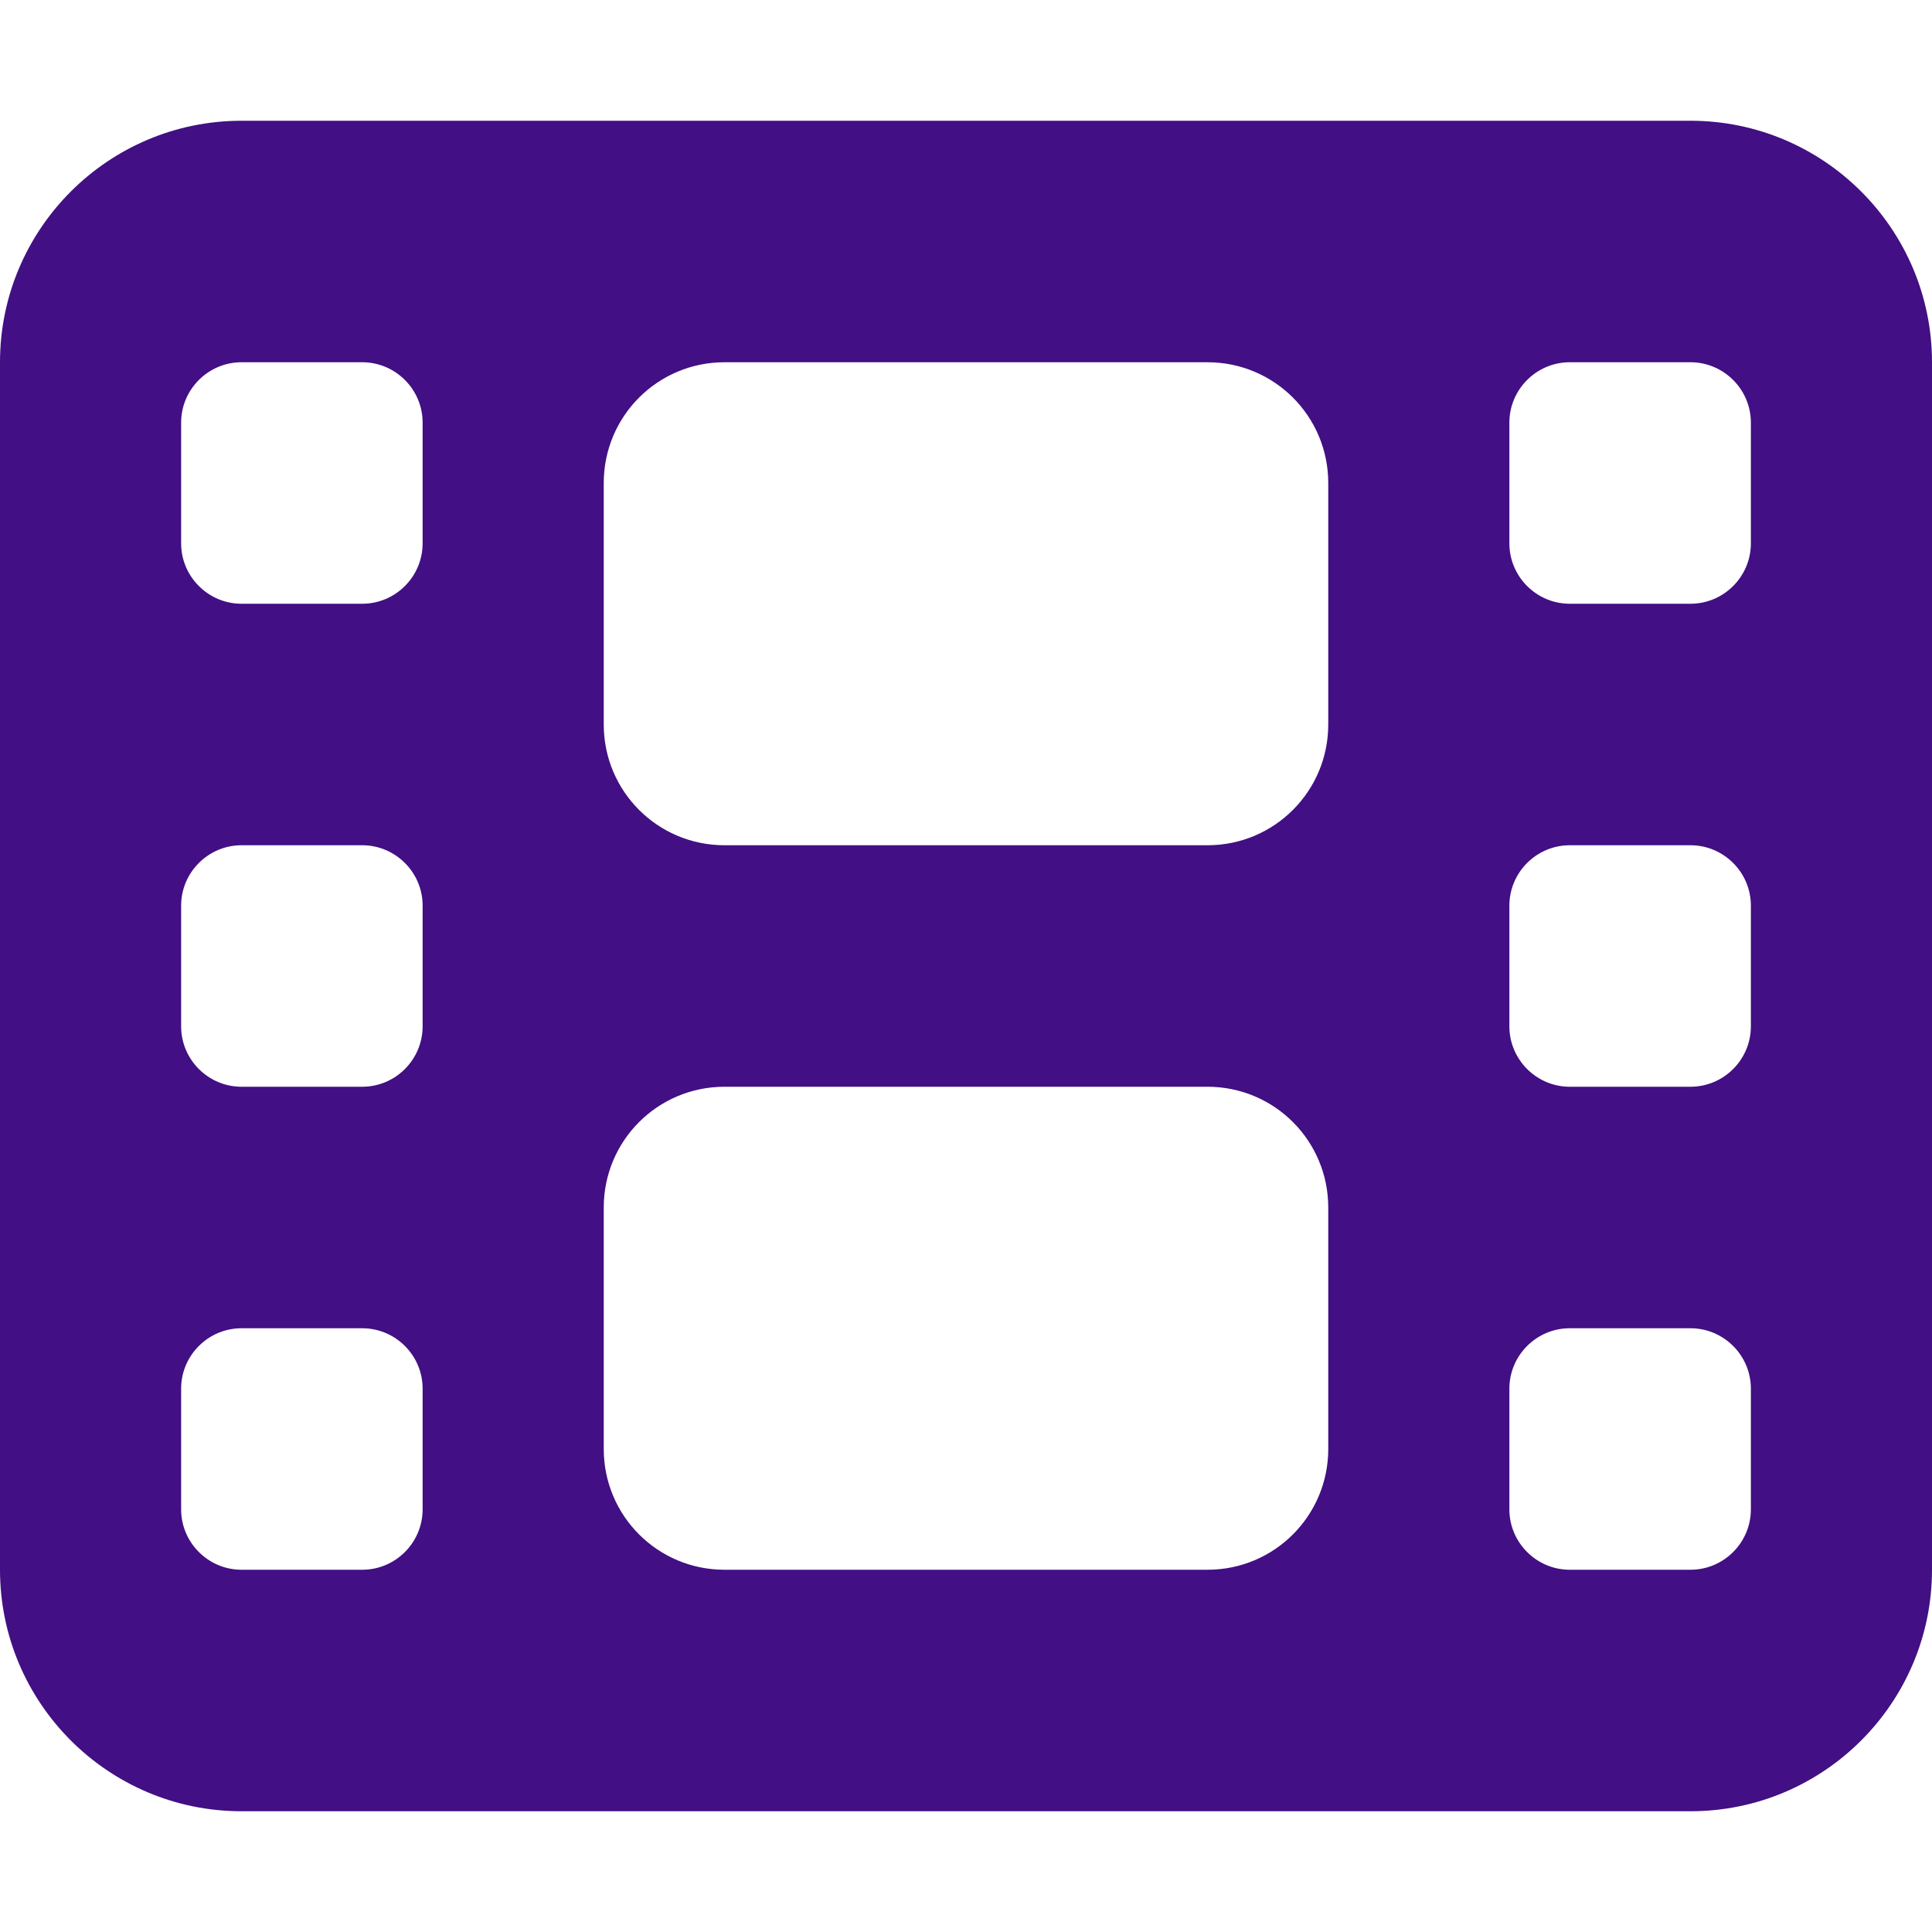<?xml version="1.0" encoding="utf-8"?>
<svg xmlns="http://www.w3.org/2000/svg" fill="none" height="100%" overflow="visible" preserveAspectRatio="none" style="display: block;" viewBox="0 0 40 40" width="100%">
<g clip-path="url(#clip0_0_6715)" id="film-solid">
<path d="M0 7.5C0 4.742 2.242 2.5 5 2.5H35C37.758 2.5 40 4.742 40 7.5V32.5C40 35.258 37.758 37.5 35 37.5H5C2.242 37.5 0 35.258 0 32.5V7.5ZM3.75 28.75V31.25C3.75 31.938 4.312 32.5 5 32.5H7.5C8.188 32.5 8.75 31.938 8.75 31.25V28.75C8.75 28.062 8.188 27.5 7.5 27.5H5C4.312 27.5 3.75 28.062 3.75 28.75ZM32.5 27.5C31.812 27.5 31.25 28.062 31.25 28.75V31.25C31.25 31.938 31.812 32.5 32.5 32.5H35C35.688 32.5 36.25 31.938 36.25 31.25V28.75C36.25 28.062 35.688 27.5 35 27.5H32.5ZM3.75 18.75V21.25C3.75 21.938 4.312 22.5 5 22.5H7.5C8.188 22.5 8.75 21.938 8.75 21.25V18.75C8.75 18.062 8.188 17.5 7.5 17.5H5C4.312 17.5 3.75 18.062 3.75 18.75ZM32.5 17.5C31.812 17.5 31.25 18.062 31.25 18.75V21.25C31.25 21.938 31.812 22.5 32.5 22.5H35C35.688 22.5 36.25 21.938 36.25 21.25V18.75C36.25 18.062 35.688 17.5 35 17.5H32.5ZM3.75 8.75V11.25C3.75 11.938 4.312 12.5 5 12.5H7.5C8.188 12.5 8.75 11.938 8.75 11.25V8.75C8.75 8.062 8.188 7.5 7.5 7.5H5C4.312 7.5 3.75 8.062 3.75 8.75ZM32.5 7.5C31.812 7.5 31.25 8.062 31.25 8.75V11.25C31.25 11.938 31.812 12.5 32.5 12.5H35C35.688 12.5 36.25 11.938 36.25 11.25V8.75C36.25 8.062 35.688 7.5 35 7.5H32.5ZM12.5 10V15C12.5 16.383 13.617 17.5 15 17.5H25C26.383 17.5 27.5 16.383 27.5 15V10C27.5 8.617 26.383 7.5 25 7.5H15C13.617 7.5 12.5 8.617 12.5 10ZM15 22.5C13.617 22.5 12.5 23.617 12.5 25V30C12.5 31.383 13.617 32.5 15 32.5H25C26.383 32.5 27.5 31.383 27.5 30V25C27.5 23.617 26.383 22.5 25 22.5H15Z" fill="#420F84" id="Vector"/>
</g>
<defs>
<clipPath id="clip0_0_6715">
<rect fill="white" height="40" width="40"/>
</clipPath>
</defs>
</svg>